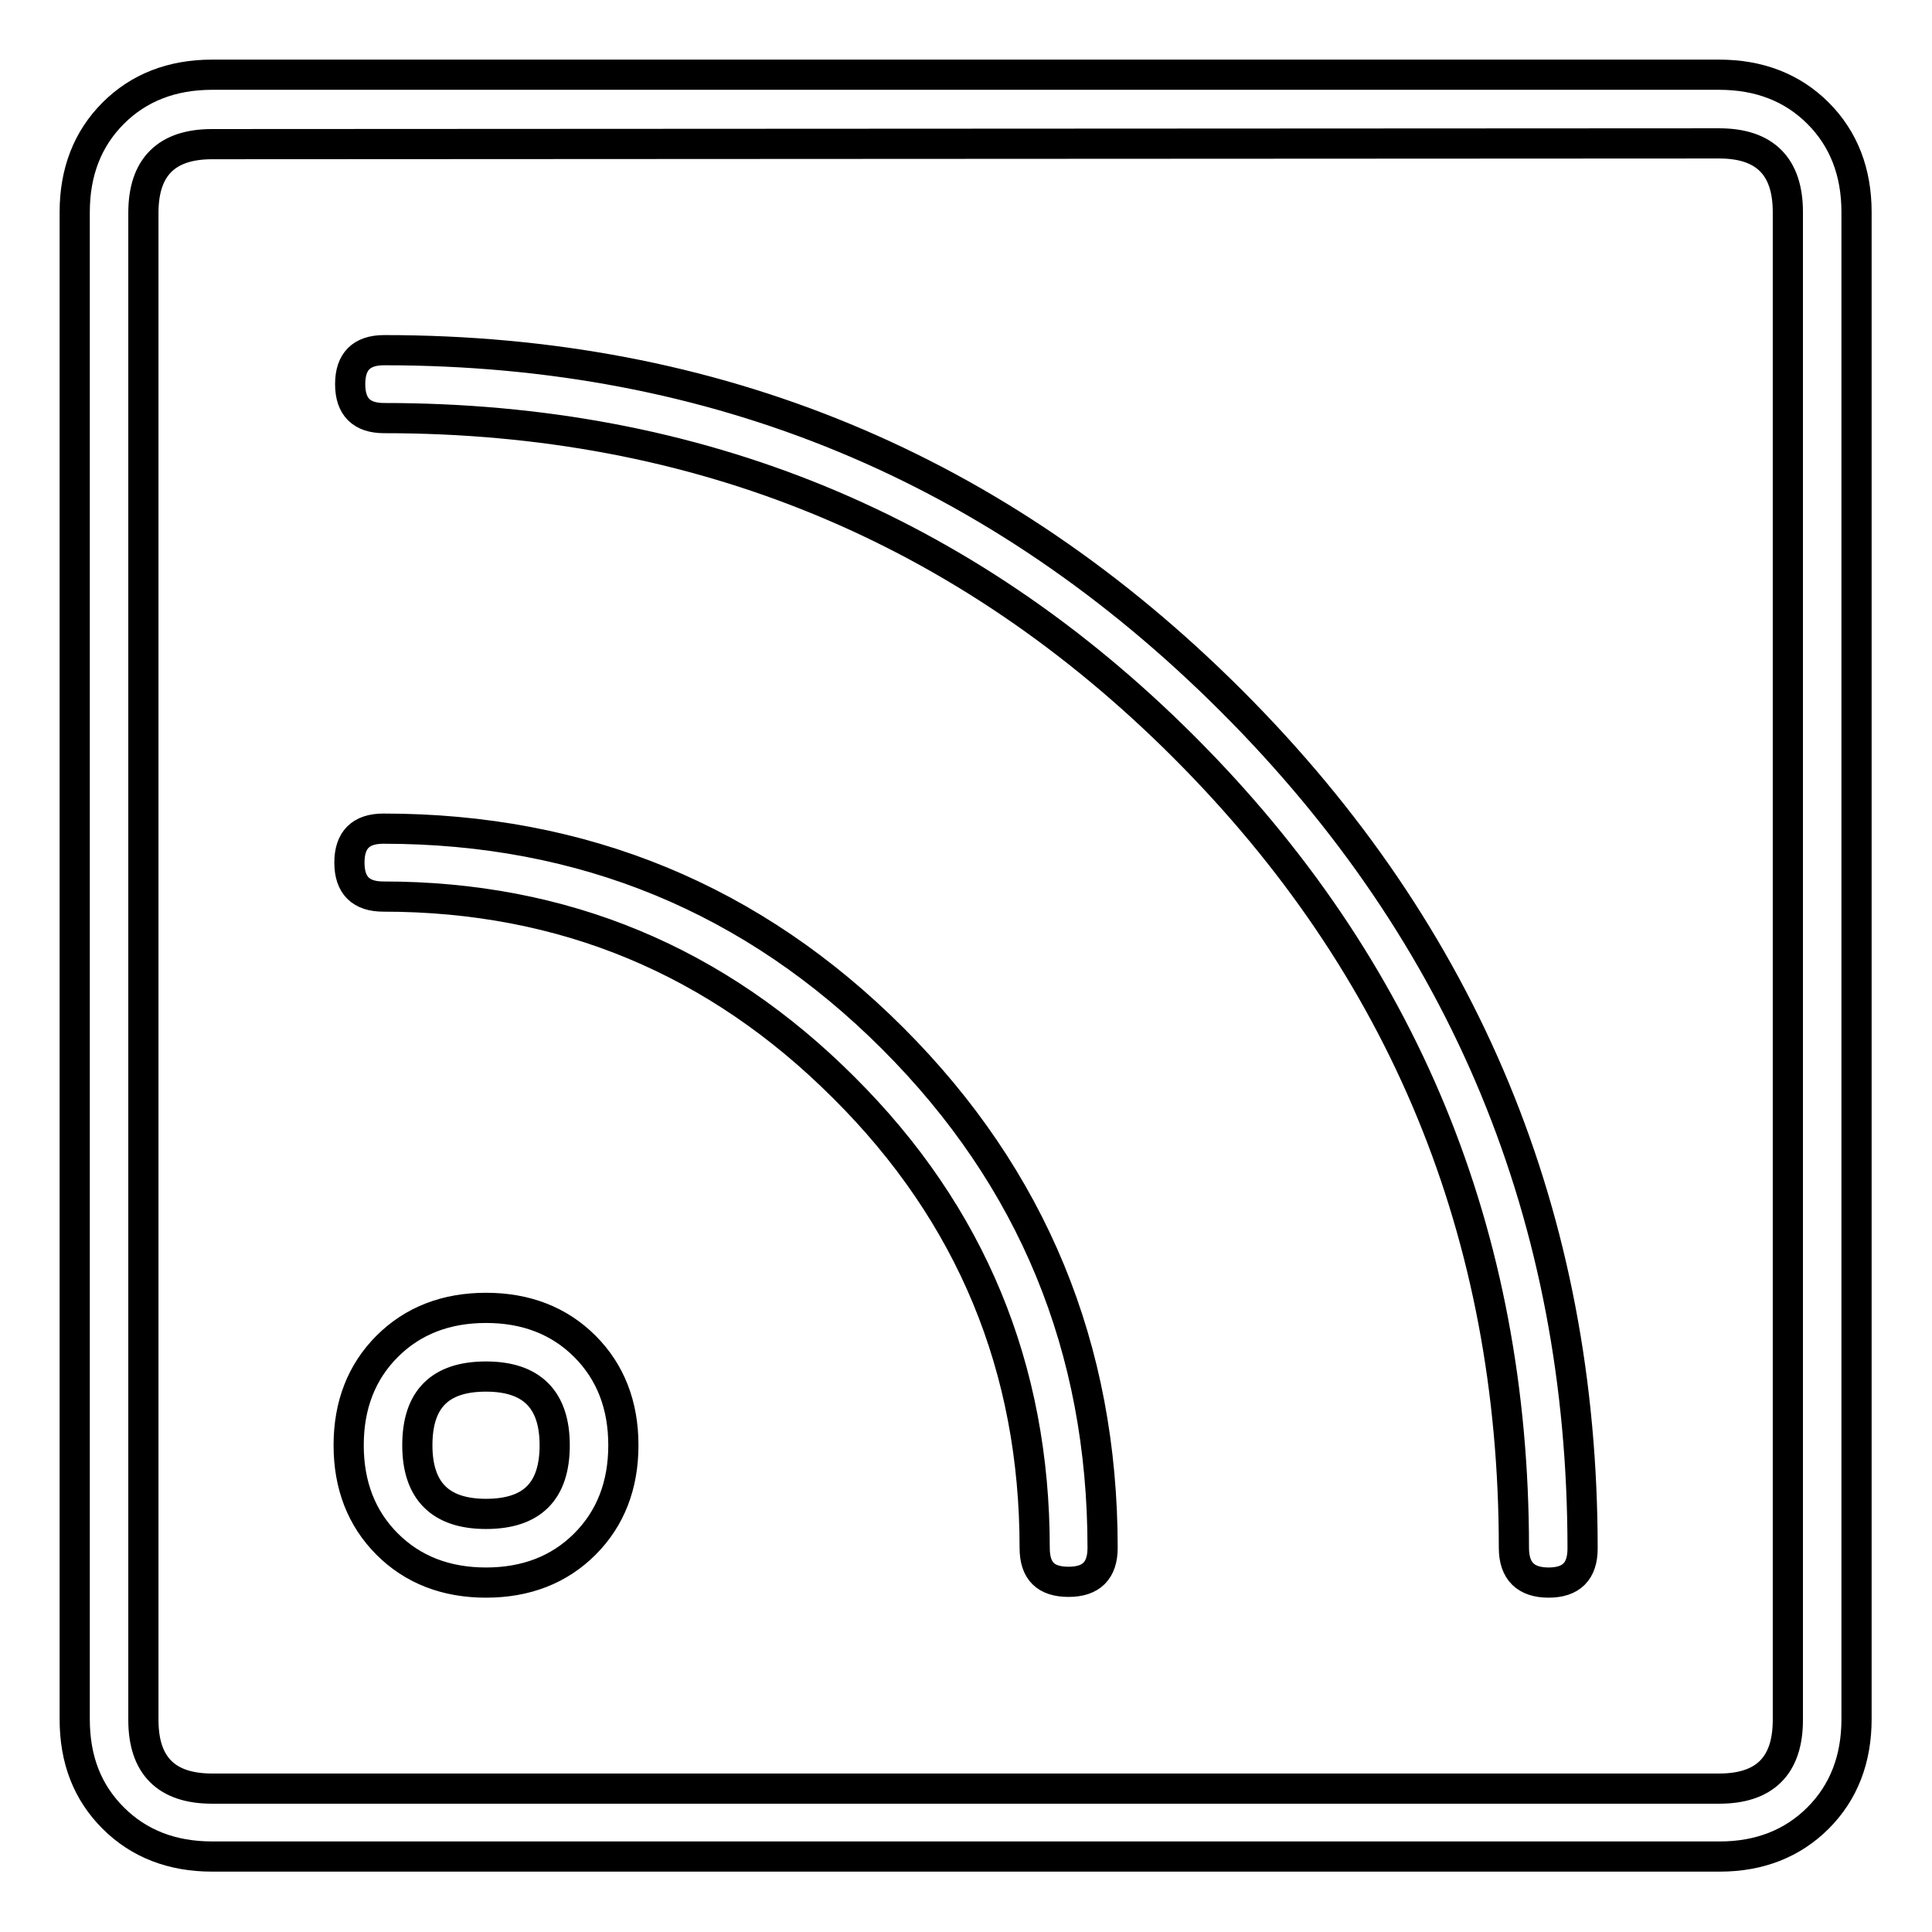 <?xml version="1.0" encoding="utf-8"?>
<!-- Svg Vector Icons : http://www.onlinewebfonts.com/icon -->
<!DOCTYPE svg PUBLIC "-//W3C//DTD SVG 1.1//EN" "http://www.w3.org/Graphics/SVG/1.1/DTD/svg11.dtd">
<svg version="1.1" xmlns="http://www.w3.org/2000/svg" xmlns:xlink="http://www.w3.org/1999/xlink" x="0px" y="0px" viewBox="0 0 256 256" enable-background="new 0 0 256 256" xml:space="preserve">
<g> <path stroke-width="4" fill-opacity="0" stroke="#000000"  d="M227.9,246H28.1c-5.3,0-9.7-1.7-13.1-5.1c-3.4-3.4-5.1-7.7-5.1-13.1V28.1c0-5.3,1.7-9.7,5.1-13.1 c3.4-3.4,7.8-5.1,13.1-5.1h199.7c5.3,0,9.7,1.7,13.1,5.1c3.4,3.4,5.1,7.8,5.1,13.1v199.7c0,5.3-1.7,9.7-5.1,13.1 C237.5,244.3,233.1,246,227.9,246z M28.1,19.1c-6,0-9.1,3-9.1,9.1v199.7c0,6,3,9.1,9.1,9.1h199.7c6,0,9.1-3,9.1-9.1V28.1 c0-6-3-9.1-9.1-9.1L28.1,19.1L28.1,19.1z M200.6,205.1c0-41.6-14.6-77-43.7-106.1C127.8,69.9,92.5,55.4,50.9,55.4 c-3,0-4.5-1.5-4.5-4.5s1.5-4.5,4.5-4.5c43.9,0,81.3,15.5,112.3,46.5c31,31,46.5,68.5,46.5,112.3c0,3-1.5,4.5-4.5,4.5 S200.6,208.2,200.6,205.1z M137.1,205.1c0-23.8-8.4-44.2-25.3-61c-16.8-16.8-37.1-25.3-61-25.3c-3,0-4.5-1.5-4.5-4.5 c0-3,1.5-4.5,4.5-4.5c26.5,0,49,9.3,67.5,27.8c18.5,18.5,27.8,41,27.8,67.5c0,3-1.5,4.5-4.5,4.5S137.1,208.2,137.1,205.1z  M77.5,204.6c-3.4,3.4-7.8,5.1-13.1,5.1c-5.3,0-9.7-1.7-13.1-5.1c-3.4-3.4-5.1-7.8-5.1-13.1c0-5.3,1.7-9.7,5.1-13.1 c3.4-3.4,7.8-5.1,13.1-5.1c5.3,0,9.7,1.7,13.1,5.1c3.4,3.4,5.1,7.8,5.1,13.1C82.6,196.8,80.9,201.2,77.5,204.6z M73.5,191.5 c0-6-3-9.1-9.1-9.1c-6.1,0-9.1,3-9.1,9.1c0,6,3,9.1,9.1,9.1S73.5,197.6,73.5,191.5z"/></g>
</svg>